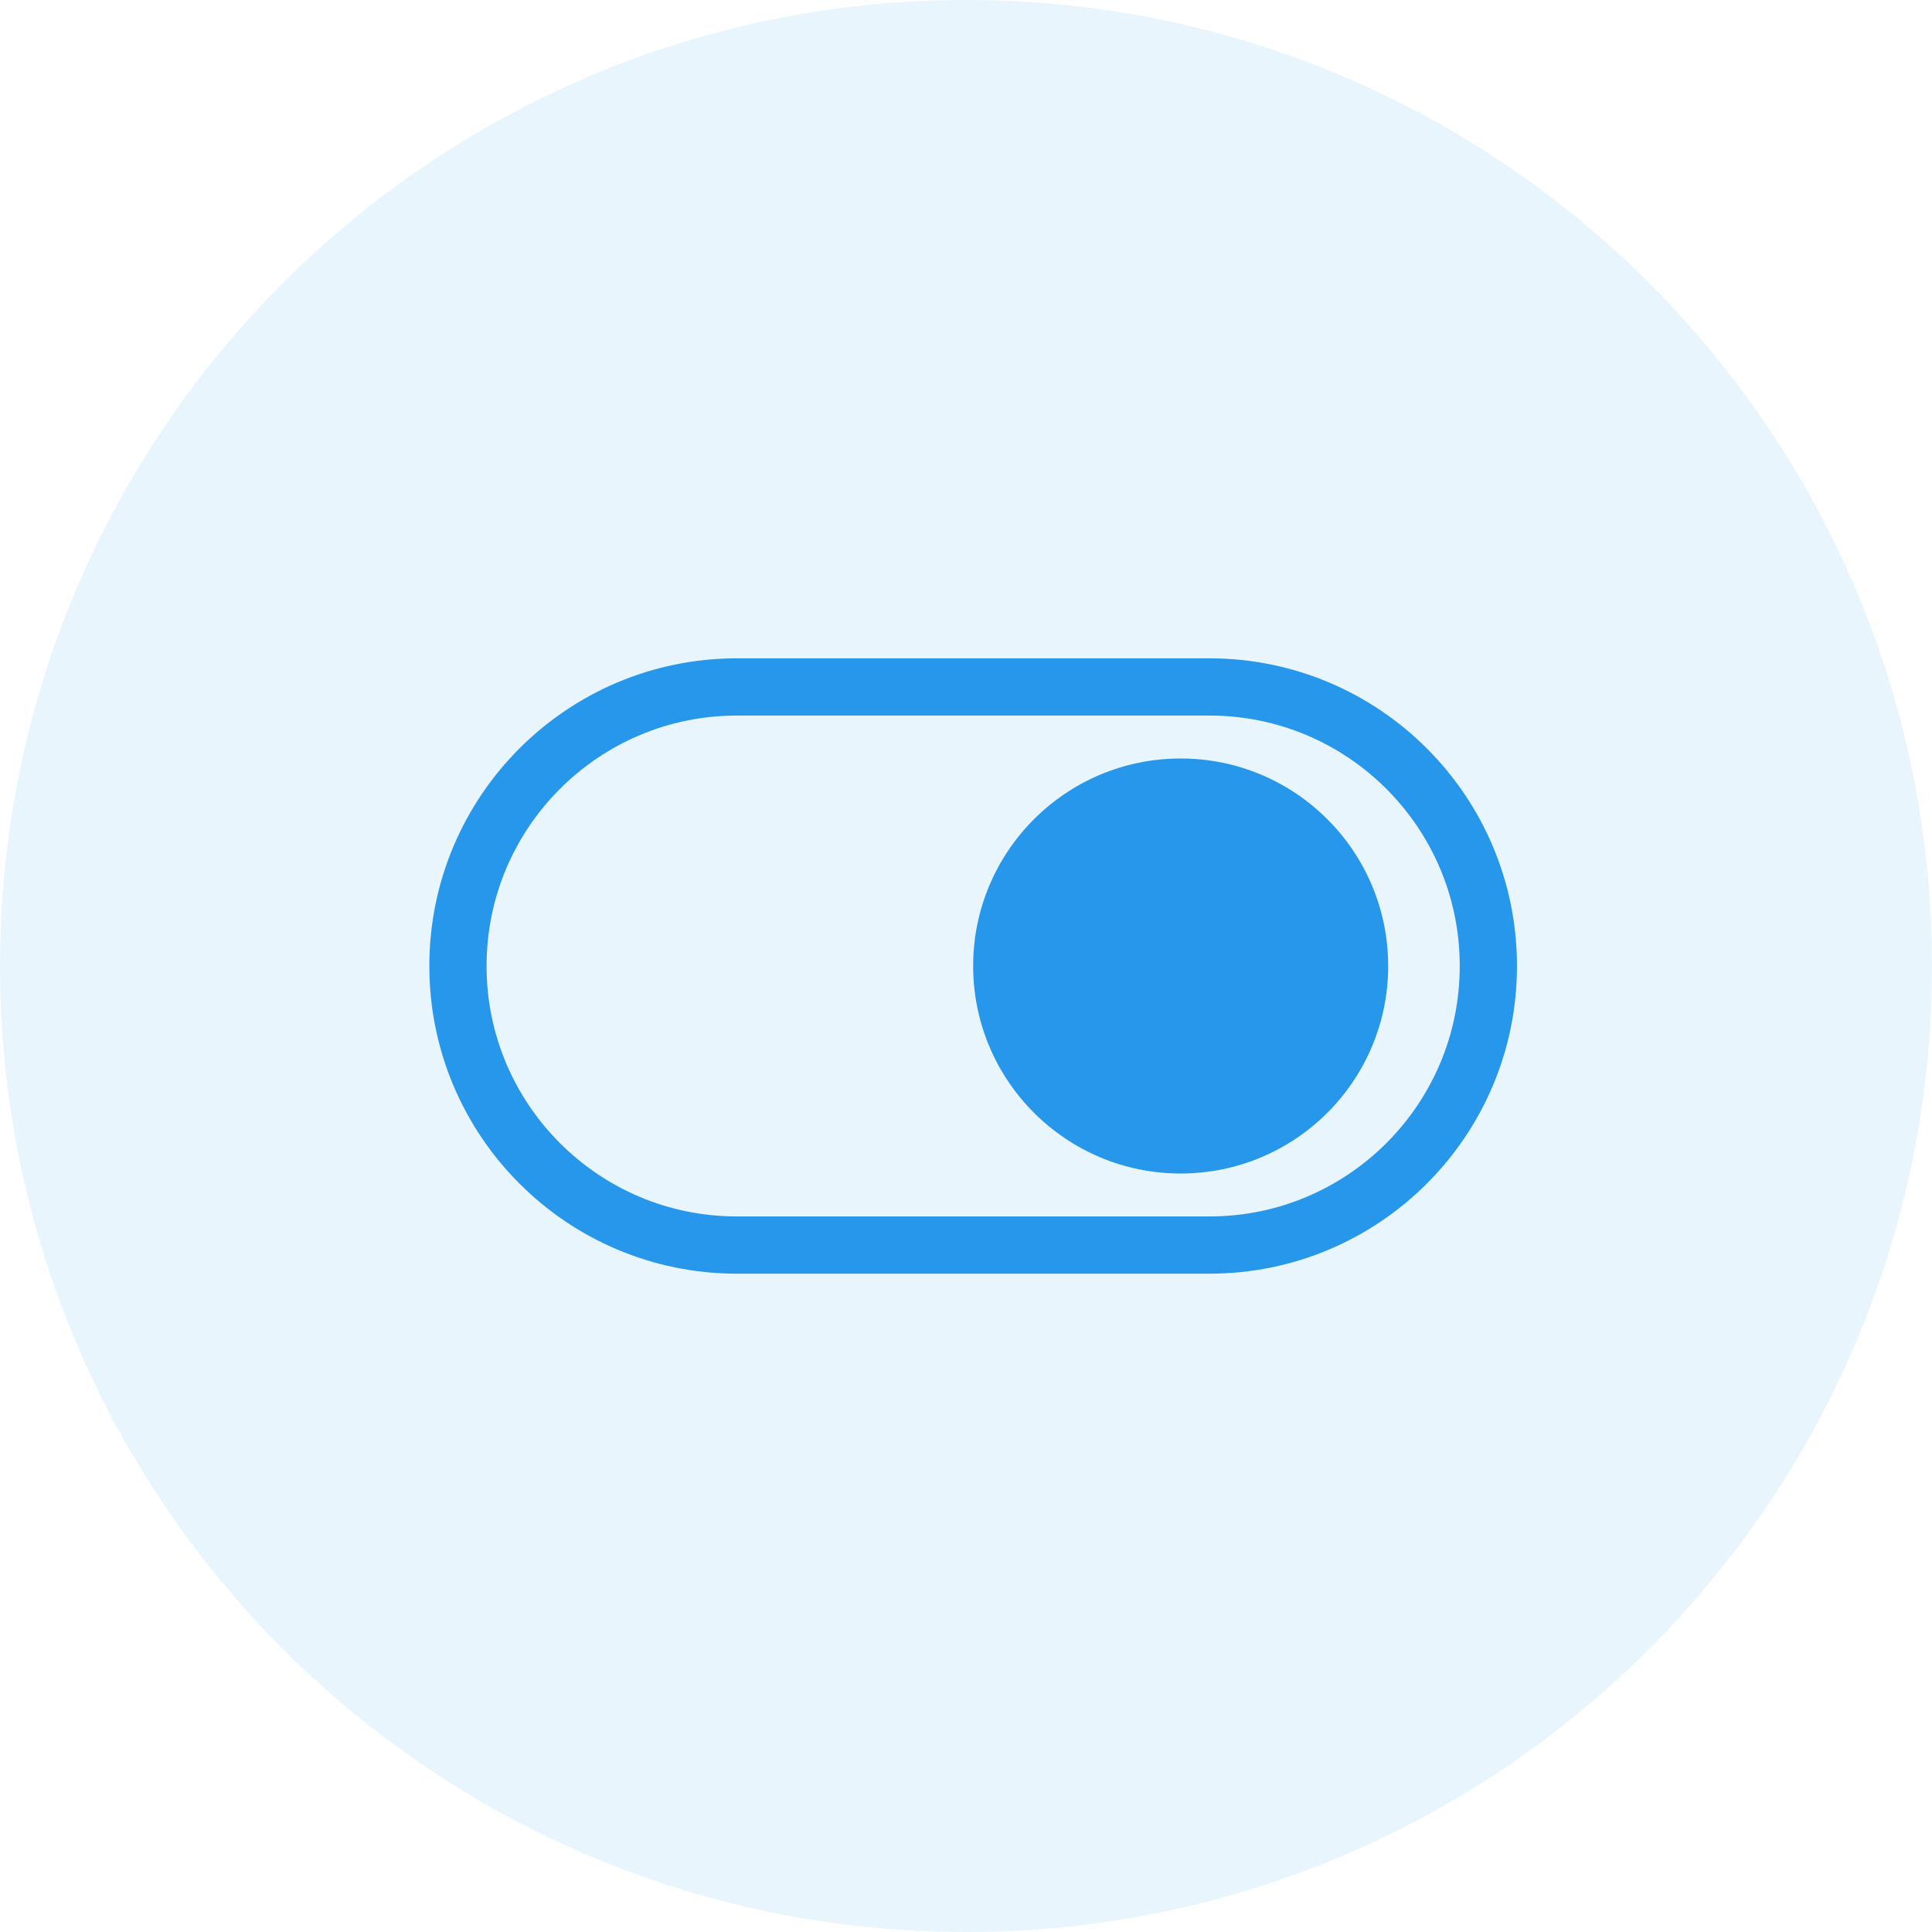 <?xml version="1.0" encoding="utf-8"?>
<svg width="135px" height="135px" viewBox="0 0 135 135" version="1.1" xmlns:xlink="http://www.w3.org/1999/xlink" xmlns="http://www.w3.org/2000/svg">
  <desc>Created with Lunacy</desc>
  <defs>
    <path d="M21.499 0L54.501 0C66.375 0 76 9.625 76 21.499L76 21.501C76 33.375 66.375 43 54.501 43L21.499 43C9.625 43 0 33.375 0 21.501L0 21.499C0 9.625 9.625 0 21.499 0Z" id="path_1" />
    <clipPath id="clip_1">
      <use xlink:href="#path_1" />
    </clipPath>
  </defs>
  <g id="icon">
    <path d="M67.5 135C104.779 135 135 104.779 135 67.5C135 30.221 104.779 0 67.5 0C30.221 0 0 30.221 0 67.5C0 104.779 30.221 135 67.5 135Z" id="Oval" fill="#2697EA" fill-opacity="0.1" stroke="none" />
    <g id="icon" transform="translate(30 46)">
      <g id="Rectangle">
        <g clip-path="url(#clip_1)">
          <use xlink:href="#path_1" fill="none" stroke="#2697EA" stroke-width="8" />
        </g>
      </g>
      <path d="M14.5 29C22.508 29 29 22.508 29 14.5C29 6.492 22.508 0 14.5 0C6.492 0 0 6.492 0 14.5C0 22.508 6.492 29 14.5 29Z" transform="translate(38 7)" id="Oval" fill="#2697EA" stroke="none" />
    </g>
  </g>
</svg>